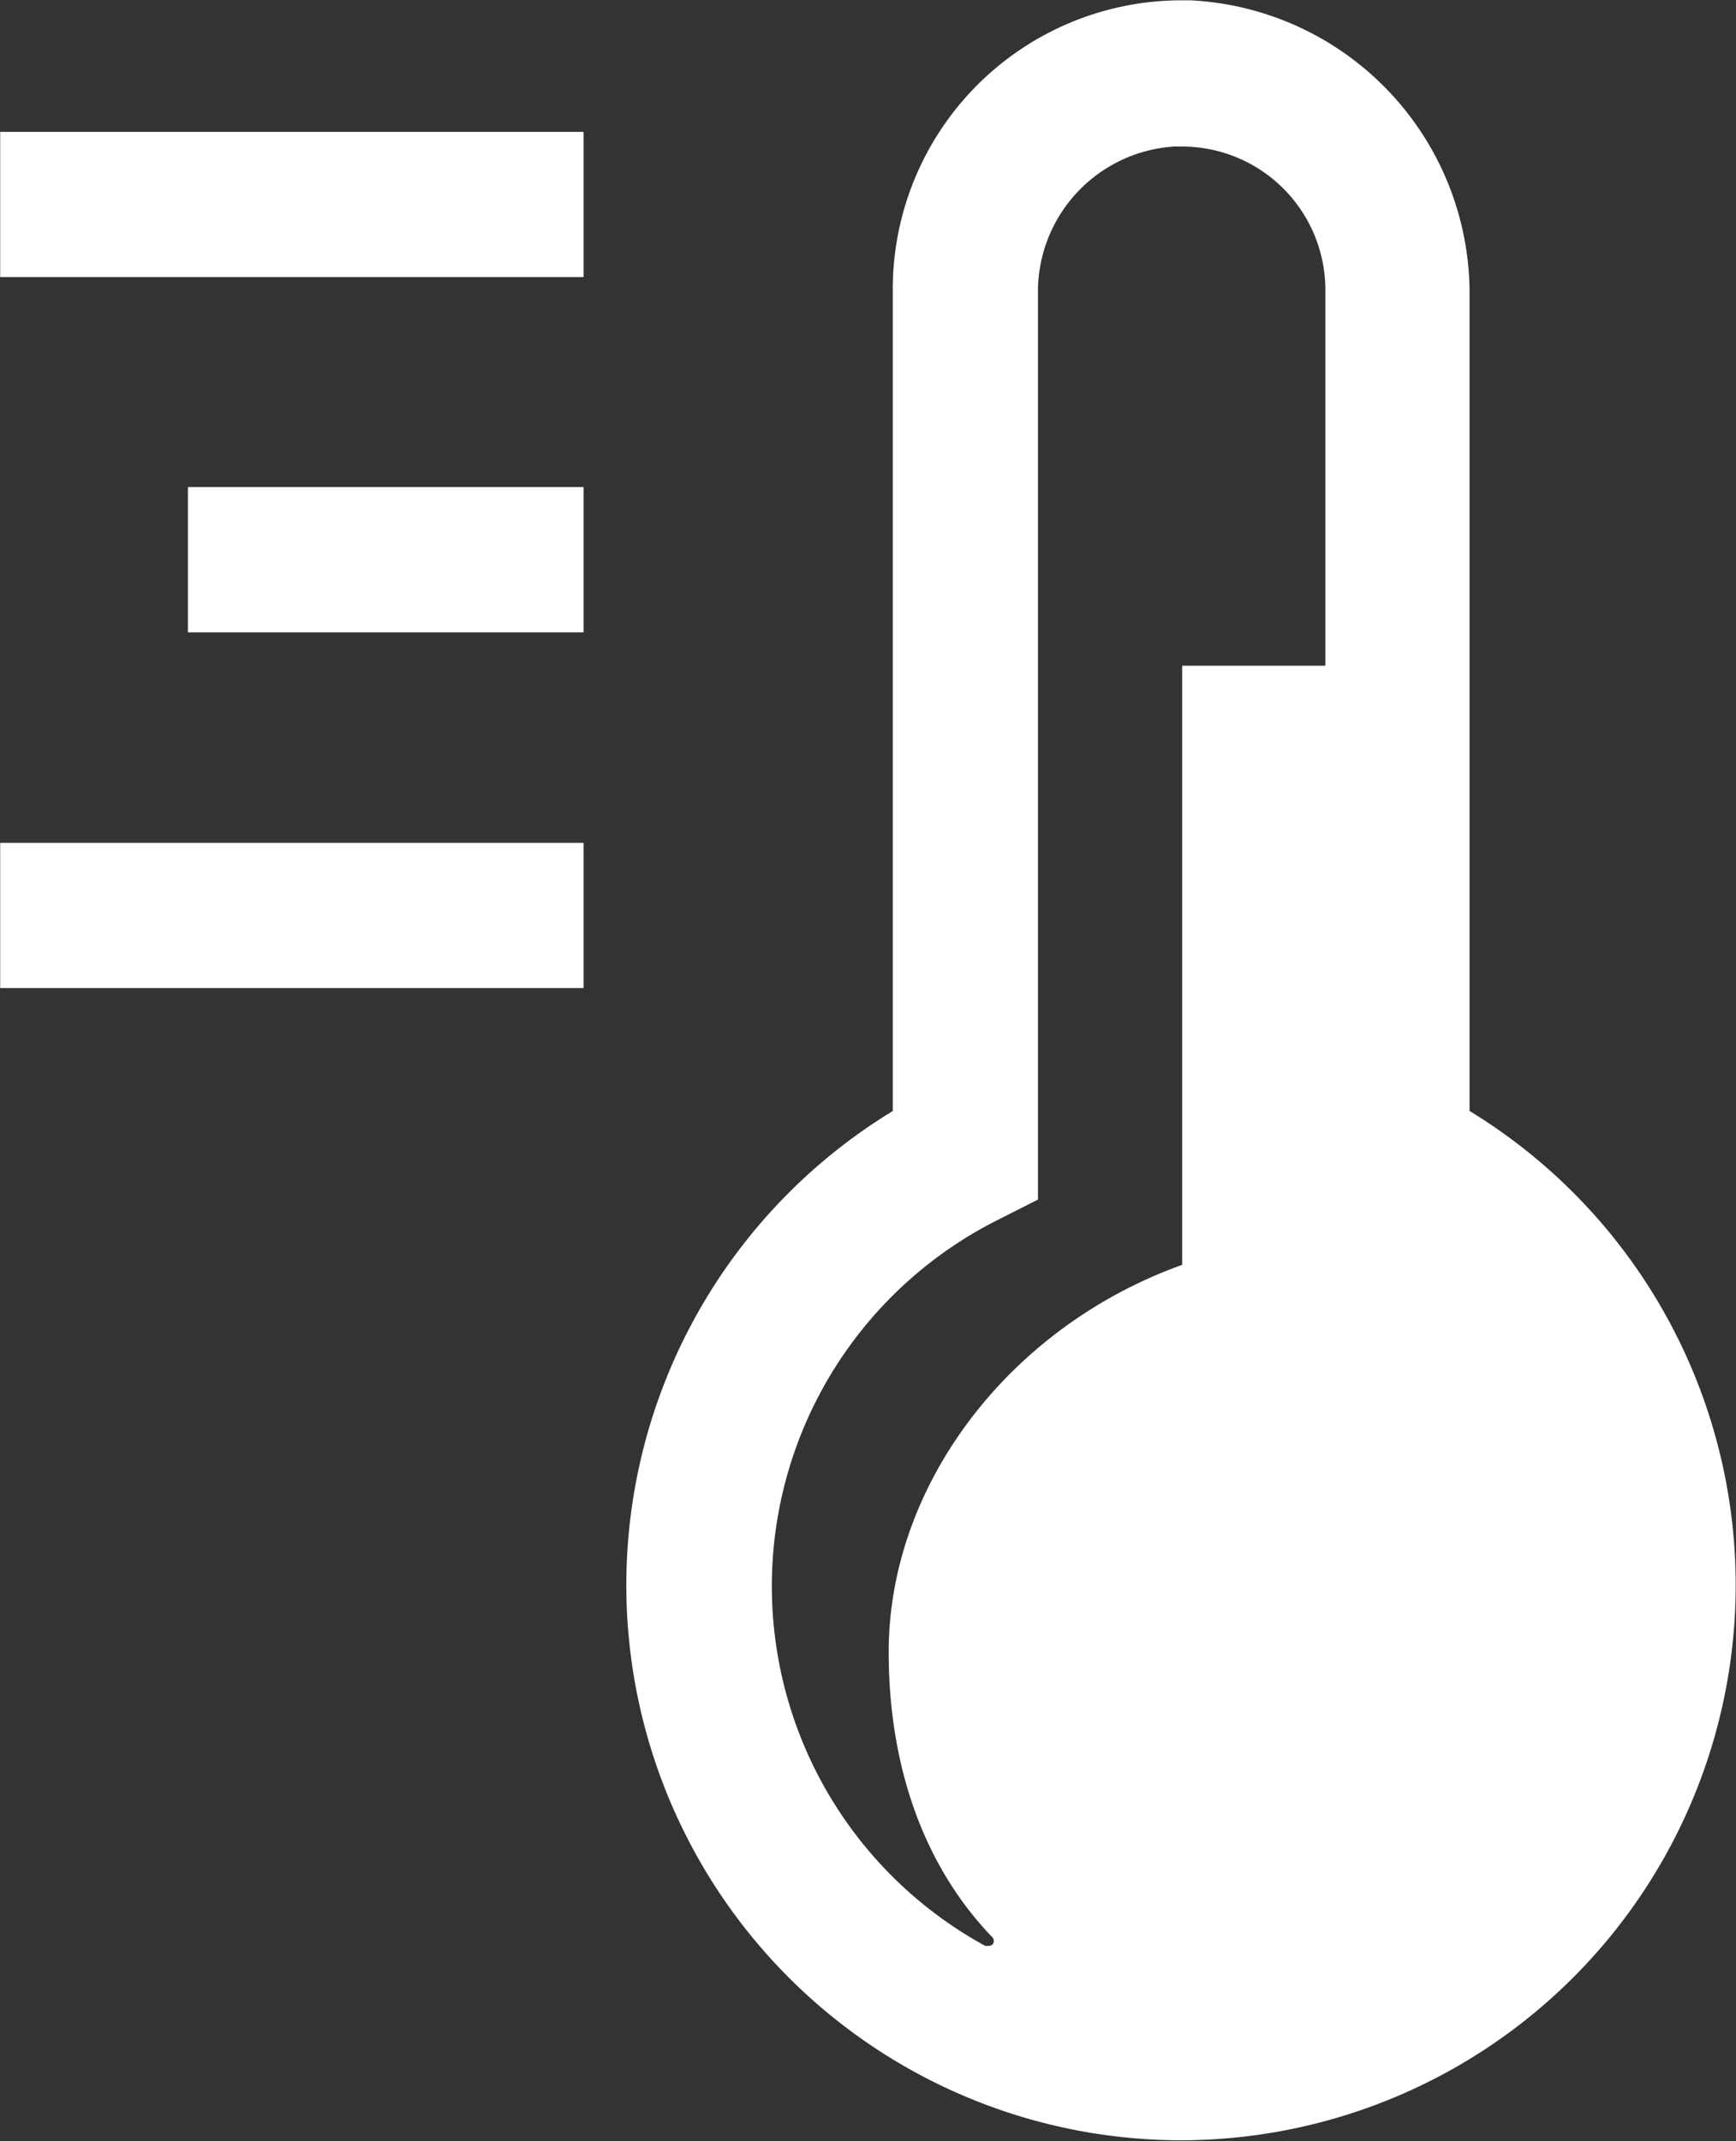 <svg xmlns="http://www.w3.org/2000/svg" xmlns:xlink="http://www.w3.org/1999/xlink" viewBox="34.68 25.3 80.62 99.42">
  <rect x="34.68" y="25.3" width="80.62" height="99.42" fill="#333333" stroke="none"/>
  <defs>
    <clipPath id="clip-icon_heizung">
      <rect width="150" height="150"/>
    </clipPath>
  </defs>
  <g id="icon_heizung" clip-path="url(#clip-icon_heizung)">
    <g id="Gruppe_20" data-name="Gruppe 20" transform="translate(34.689 25.314)">
      <path id="Pfad_154" data-name="Pfad 154" d="M72.14,125.353A25.777,25.777,0,0,1,58.747,77.558V39.374A13.418,13.418,0,0,1,72.14,25.98h.4A13.638,13.638,0,0,1,85.534,39.656v37.9A25.784,25.784,0,0,1,72.14,125.353h0Zm-.329-92.582a6.757,6.757,0,0,0-6.321,6.861V81.67l-1.856.94a19.031,19.031,0,0,0-.587,33.719h.117c.164,0,.235-.07.258-.141a.246.246,0,0,0-.047-.258c-3.149-3.266-4.817-7.872-4.817-13.253,0-7.731,5.569-15.086,13.629-17.976V56.88h6.65V39.421a6.659,6.659,0,0,0-6.65-6.65h-.329Z" transform="translate(-17.296 -25.98)" fill="#fff"/>
      <rect id="Rechteck_16" data-name="Rechteck 16" width="27.093" height="6.744" transform="translate(0 39.124)" fill="#fff"/>
      <rect id="Rechteck_17" data-name="Rechteck 17" width="18.375" height="6.744" transform="translate(8.718 22.605)" fill="#fff"/>
      <rect id="Rechteck_18" data-name="Rechteck 18" width="27.093" height="6.744" transform="translate(0 6.109)" fill="#fff"/>
    </g>
  </g>
</svg>